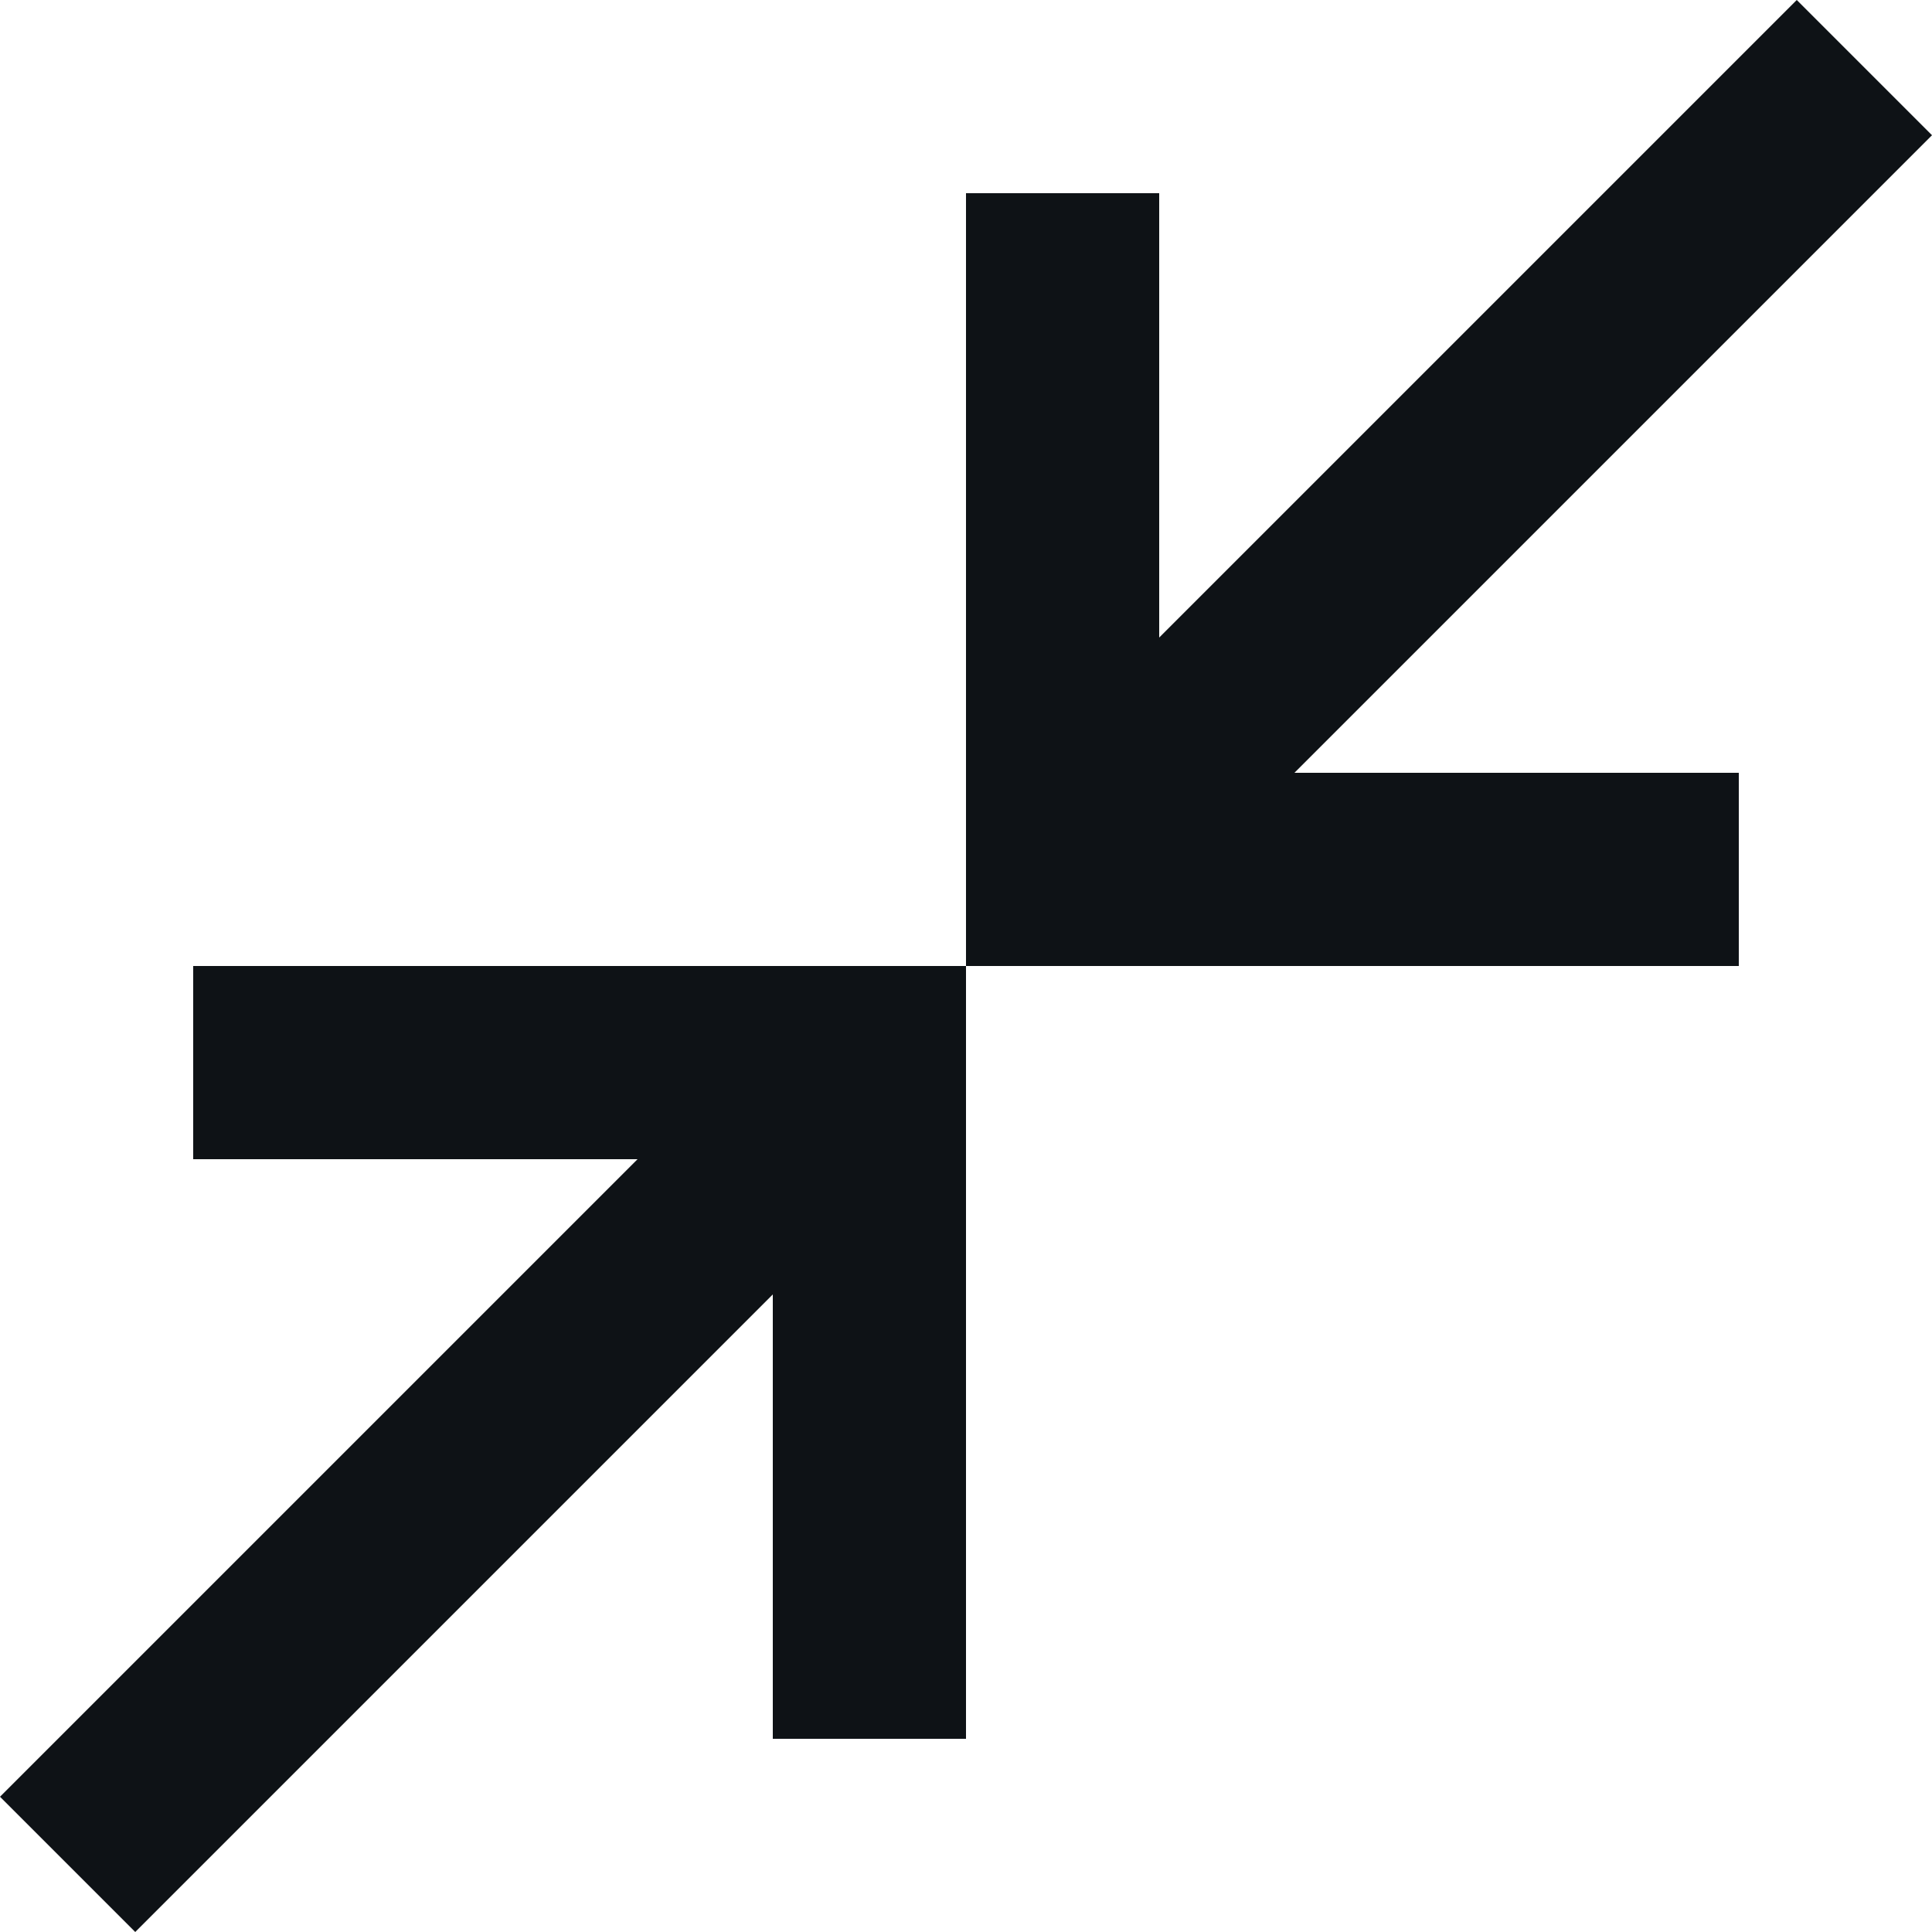 <svg width="20" height="20" viewBox="0 0 20 20" fill="none" xmlns="http://www.w3.org/2000/svg">
<path d="M1.4 20L0 18.6L6.6 12H2V10H10V18H8V13.4L1.4 20ZM10 10V2H12V6.6L18.6 0L20 1.4L13.4 8H18V10H10Z" fill="#0E1216"/>
</svg>
